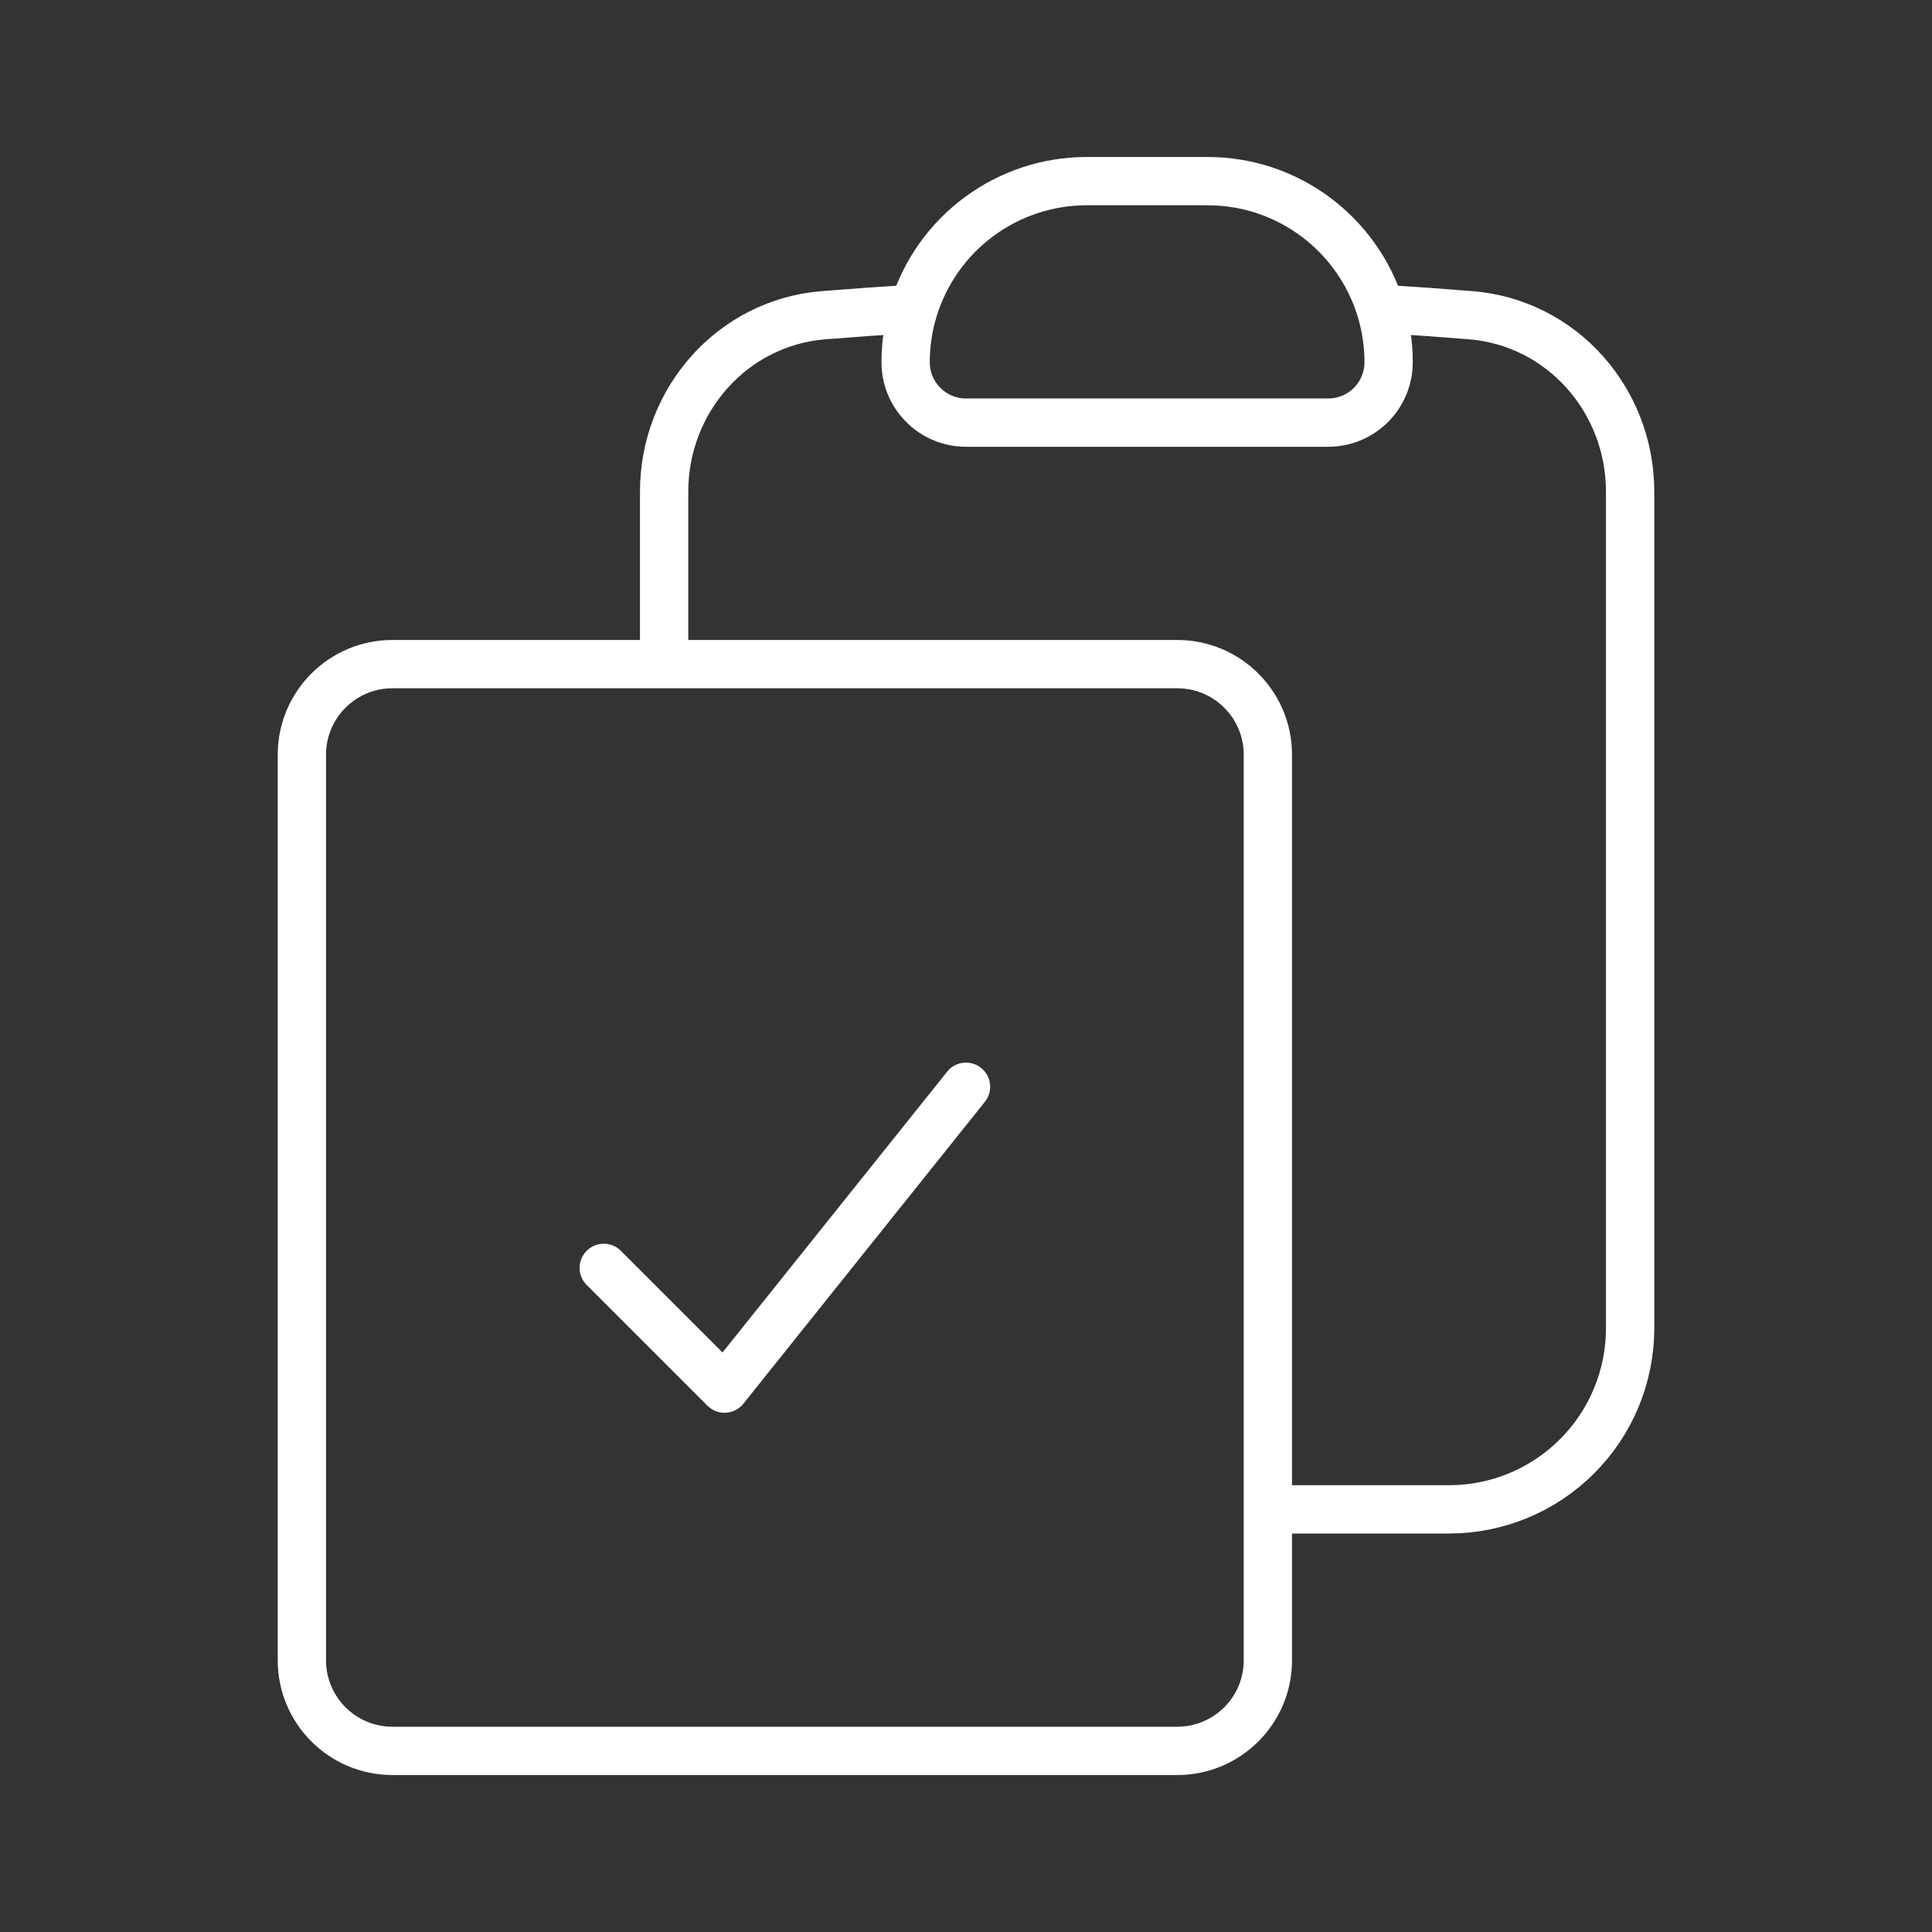 <svg width="60" height="60" viewBox="0 0 60 60" fill="none" xmlns="http://www.w3.org/2000/svg">
<rect x="0" y="0" width="60" height="60" fill="#333333" stroke="none"/>
<path d="M28.375 9.59C28.212 10.115 28.125 10.672 28.125 11.25C28.125 12.285 28.965 13.125 30 13.125H41.25C41.747 13.125 42.224 12.928 42.576 12.576C42.928 12.224 43.125 11.747 43.125 11.25C43.125 10.687 43.041 10.128 42.875 9.59M28.375 9.59C28.73 8.442 29.443 7.437 30.411 6.724C31.378 6.01 32.548 5.625 33.75 5.625H37.5C40.03 5.625 42.167 7.295 42.875 9.59M28.375 9.59C27.435 9.648 26.5 9.715 25.565 9.79C22.738 10.025 20.625 12.432 20.625 15.27V20.625M42.875 9.59C43.815 9.648 44.75 9.715 45.685 9.79C48.513 10.025 50.625 12.432 50.625 15.27V41.25C50.625 42.742 50.032 44.173 48.977 45.227C47.923 46.282 46.492 46.875 45 46.875H39.375M20.625 20.625H12.188C10.635 20.625 9.375 21.885 9.375 23.438V51.562C9.375 53.115 10.635 54.375 12.188 54.375H36.562C38.115 54.375 39.375 53.115 39.375 51.562V46.875M20.625 20.625H36.562C38.115 20.625 39.375 21.885 39.375 23.438V46.875M18.75 39.375L22.5 43.125L30 33.75" stroke="white" stroke-width="1.5" stroke-linecap="round" stroke-linejoin="round"/>
</svg>
